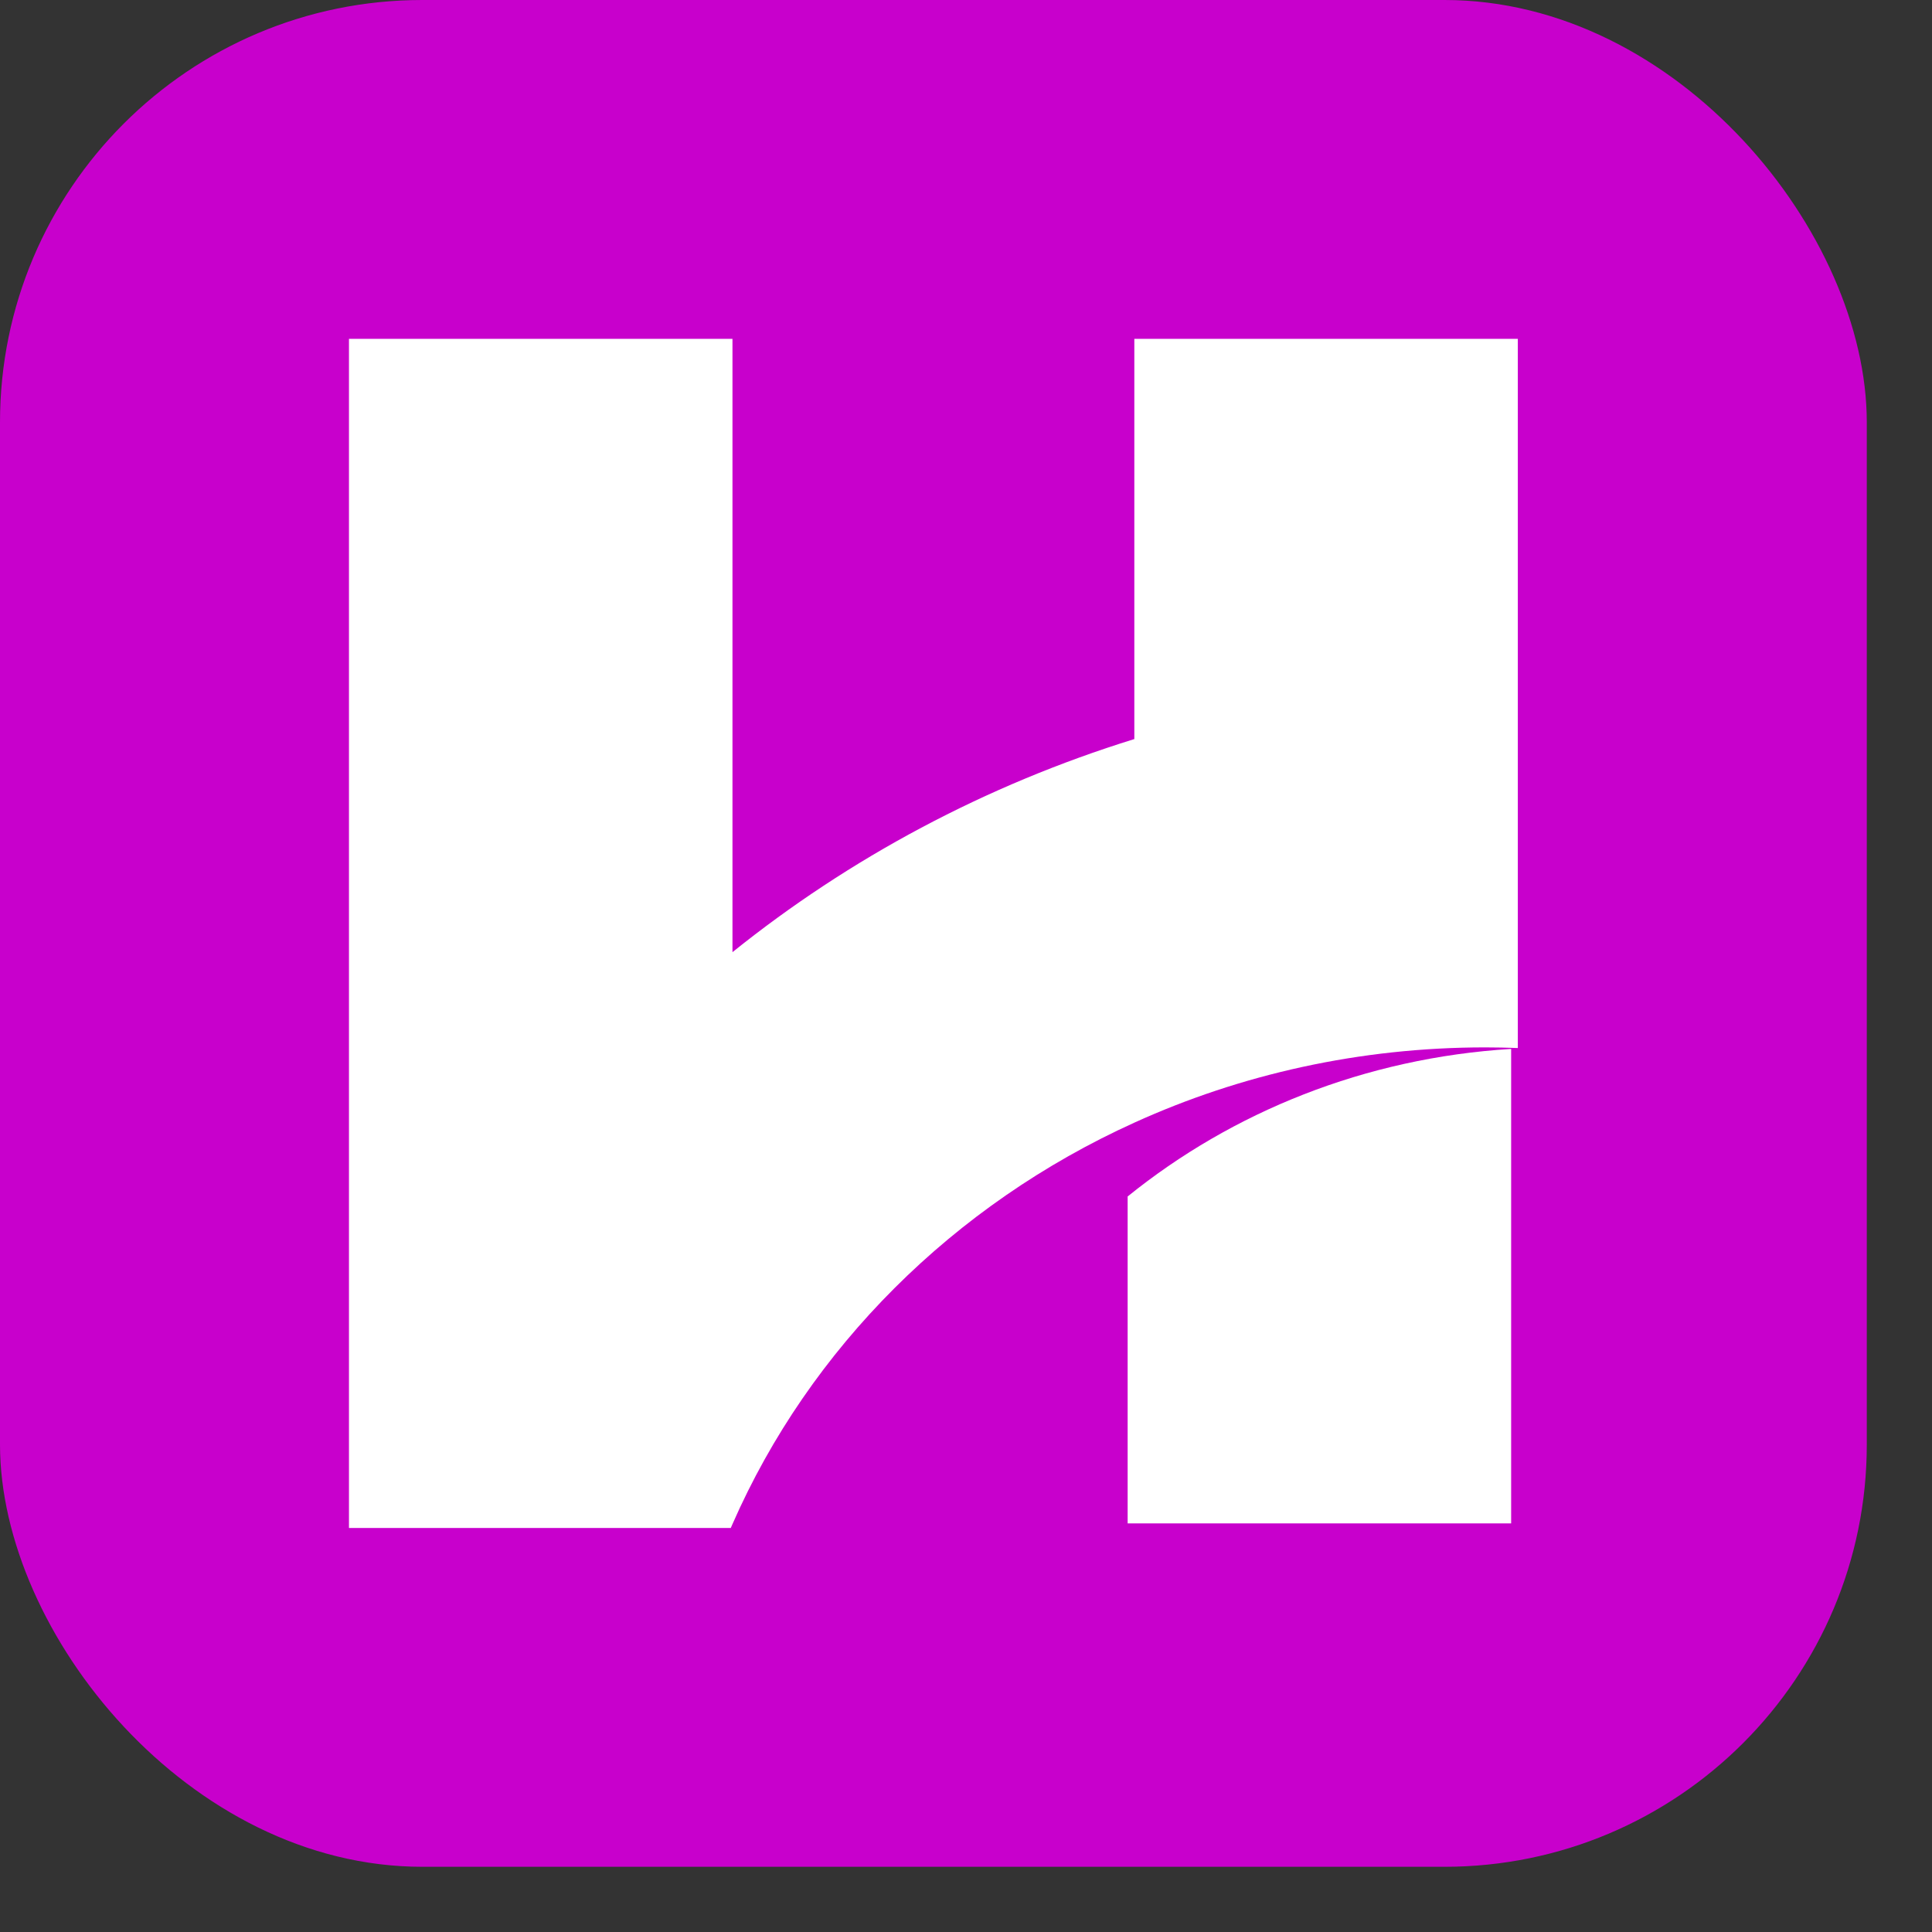 <?xml version="1.0" encoding="utf-8"?>
<svg xmlns="http://www.w3.org/2000/svg" fill="none" height="100%" overflow="visible" preserveAspectRatio="none" style="display: block;" viewBox="0 0 24 24" width="100%">
<rect x="0" y="0" width="24" height="24" fill="#333333" stroke="none"/>
<g id="Frame 48">
<rect fill="#C800CC" height="23.19" rx="5.246" width="23.19"/>
<g id="Group">
<path d="M18.855 4.209V13.019C18.721 13.014 18.586 13.011 18.451 13.011C16.89 13.011 15.411 13.346 14.091 13.946C11.846 14.964 10.059 16.744 9.099 18.933C9.092 18.949 9.085 18.965 9.078 18.981H4.335V4.209H9.099V11.828C10.551 10.661 12.241 9.754 14.091 9.181V4.209H18.855Z" fill="white" id="Vector"/>
<path d="M18.772 13.03V18.924H14.008V14.863C15.308 13.812 16.959 13.141 18.772 13.03Z" fill="white" id="Vector_2"/>
</g>
</g>
</svg>